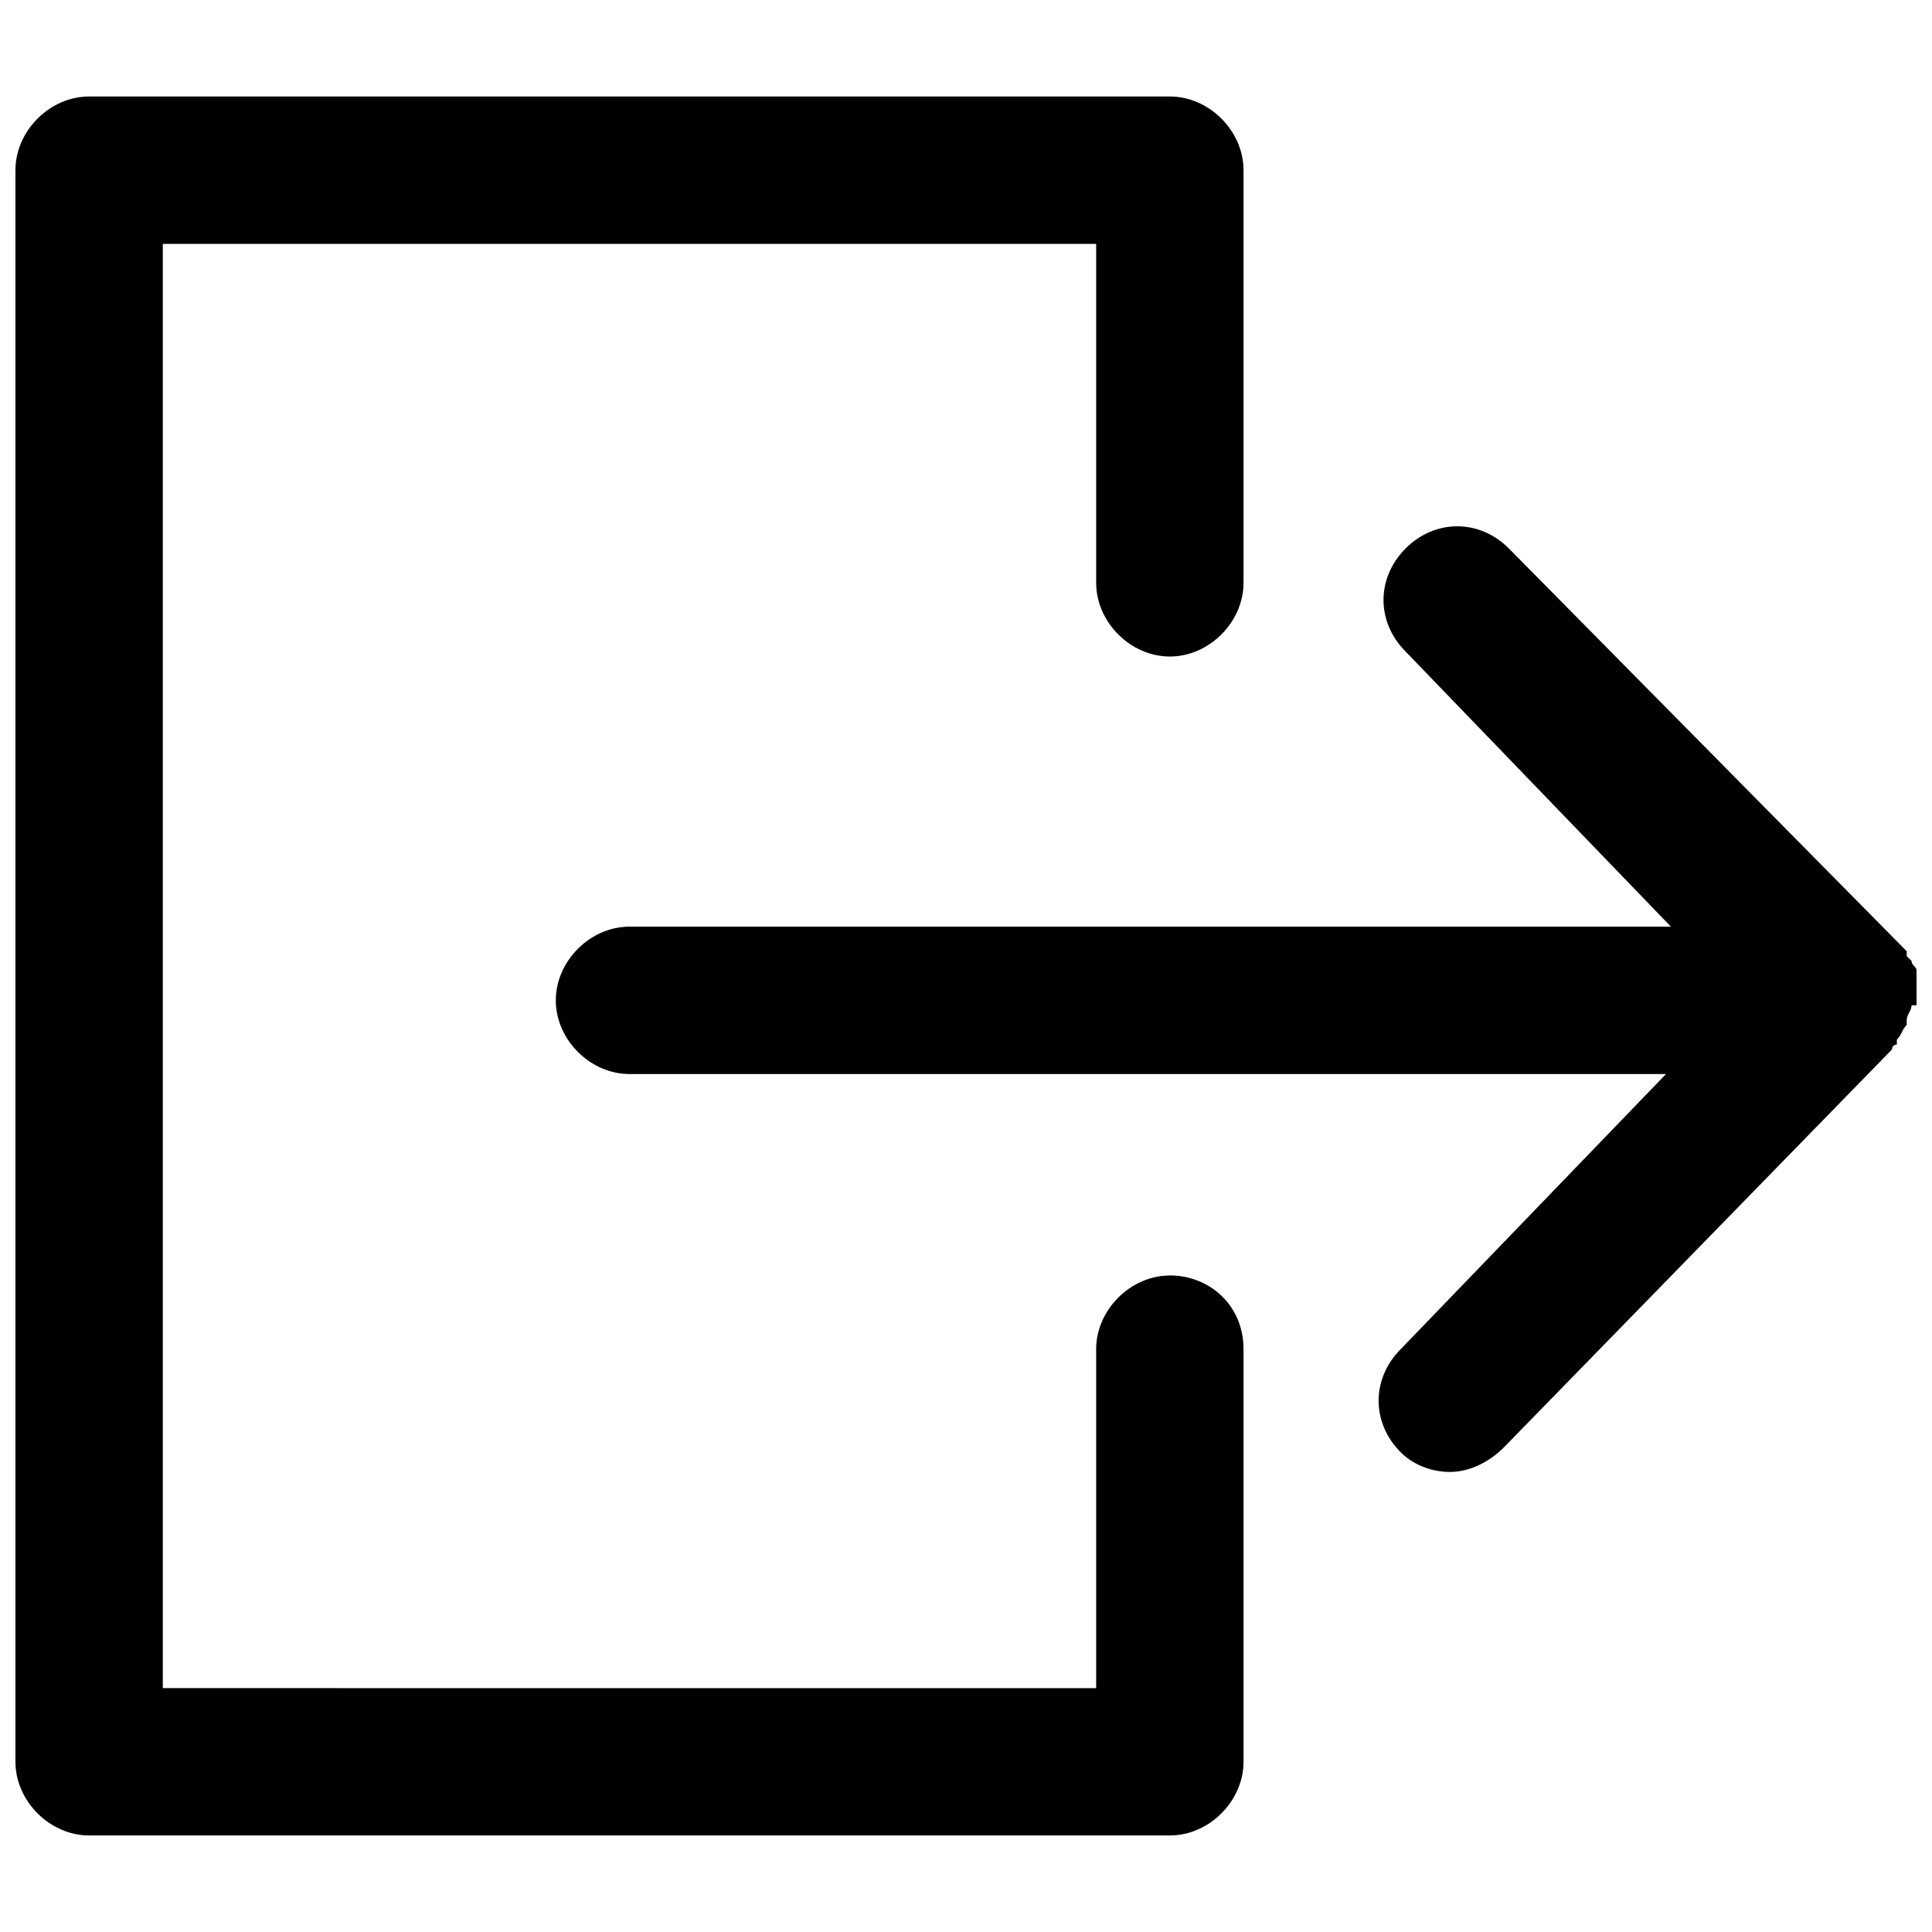 <?xml version="1.0" encoding="UTF-8"?>
<!-- The Best Svg Icon site in the world: iconSvg.co, Visit us! https://iconsvg.co -->
<svg width="800px" height="800px" version="1.1" viewBox="144 144 512 512" xmlns="http://www.w3.org/2000/svg">
 <defs>
  <clipPath id="b">
   <path d="m148.09 169h325.91v462h-325.91z"/>
  </clipPath>
  <clipPath id="a">
   <path d="m291 283h360.9v252h-360.9z"/>
  </clipPath>
 </defs>
 <g>
  <g clip-path="url(#b)">
   <path d="m454.02 482.02c-10.414 0-19.527 9.113-19.527 19.527v89.828l-247.35-0.004v-382.74h247.35v89.828c0 10.414 9.113 19.527 19.527 19.527 10.414 0 19.527-9.113 19.527-19.527v-109.36c0-10.414-9.113-19.527-19.527-19.527h-286.4c-10.414 0-19.527 9.113-19.527 19.527v421.79c0 10.414 9.113 19.527 19.527 19.527h286.4c10.414 0 19.527-9.113 19.527-19.527v-109.36c0-11.715-9.113-19.523-19.527-19.523z"/>
  </g>
  <g clip-path="url(#a)">
   <path d="m651.9 410.41v-3.906-2.606-2.606c0-1.301-1.301-1.301-1.301-2.606l-1.301-1.301v-1.301l-105.45-106.75c-7.812-7.812-19.527-7.812-27.34 0s-7.812 19.527 0 27.34l70.301 72.902h-275.99c-10.414 0-19.527 9.113-19.527 19.527s9.113 19.527 19.527 19.527h274.69l-70.301 72.902c-7.812 7.812-7.812 19.527 0 27.34 3.906 3.906 9.113 5.207 13.02 5.207 5.207 0 10.414-2.606 14.32-6.508l102.84-105.45s0-1.301 1.301-1.301v-1.301c1.301-1.301 1.301-2.606 2.606-3.906v-1.301c0-1.301 1.301-2.606 1.301-3.906z"/>
  </g>
 </g>
</svg>